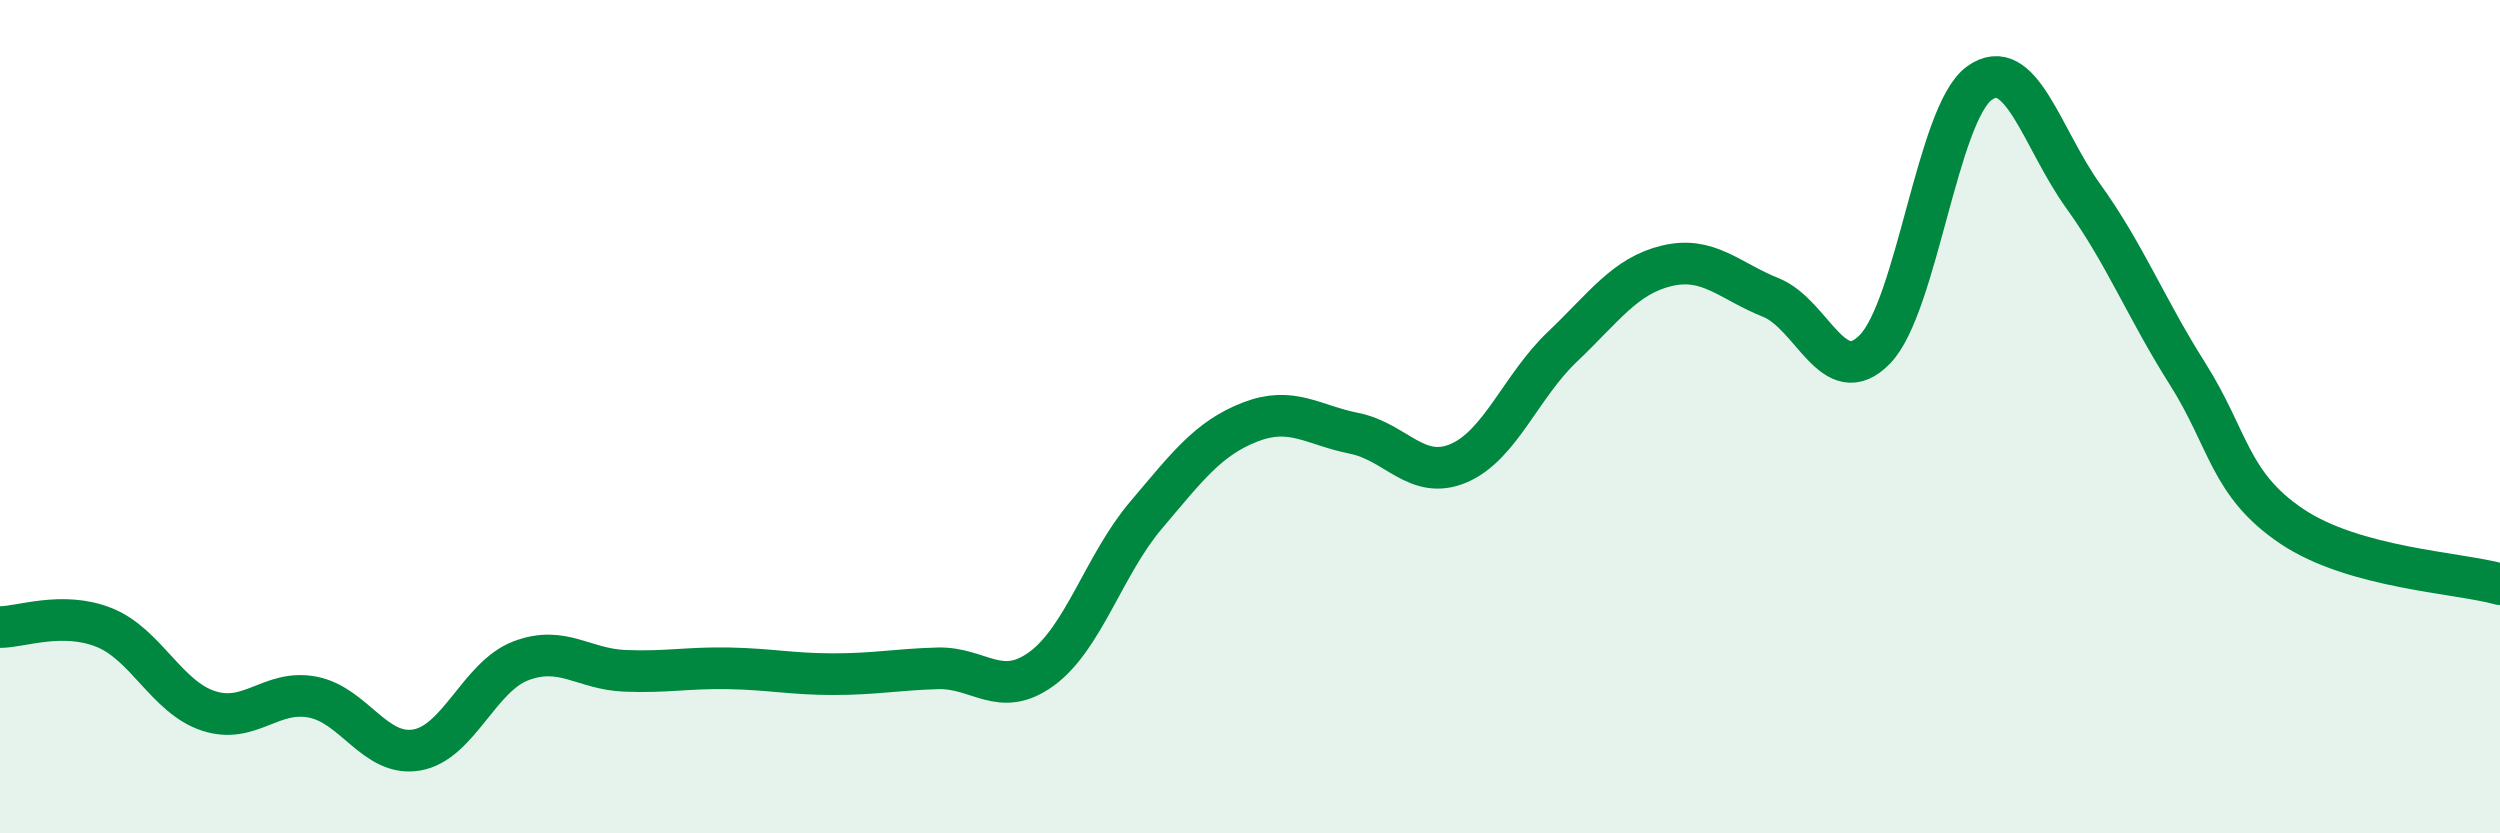 
    <svg width="60" height="20" viewBox="0 0 60 20" xmlns="http://www.w3.org/2000/svg">
      <path
        d="M 0,15.05 C 0.5,15.05 1.5,14.66 2.5,15.06 C 3.5,15.46 4,16.73 5,17.06 C 6,17.39 6.5,16.54 7.5,16.73 C 8.5,16.92 9,18.17 10,18 C 11,17.83 11.5,16.24 12.5,15.86 C 13.5,15.48 14,16.06 15,16.1 C 16,16.14 16.5,16.02 17.5,16.04 C 18.5,16.06 19,16.18 20,16.18 C 21,16.18 21.5,16.07 22.5,16.04 C 23.5,16.01 24,16.78 25,16.05 C 26,15.32 26.5,13.55 27.5,12.37 C 28.5,11.19 29,10.52 30,10.13 C 31,9.74 31.5,10.2 32.5,10.4 C 33.5,10.6 34,11.54 35,11.12 C 36,10.7 36.5,9.27 37.5,8.32 C 38.5,7.37 39,6.62 40,6.38 C 41,6.14 41.5,6.74 42.5,7.14 C 43.5,7.54 44,9.41 45,8.38 C 46,7.35 46.5,2.73 47.5,2 C 48.5,1.27 49,3.32 50,4.71 C 51,6.1 51.5,7.39 52.5,8.97 C 53.5,10.55 53.5,11.62 55,12.63 C 56.5,13.64 59,13.74 60,14.02L60 20L0 20Z"
        fill="#008740"
        opacity="0.1"
        stroke-linecap="round"
        stroke-linejoin="round"
      />
      <path
        d="M 0,15.05 C 0.5,15.05 1.5,14.66 2.5,15.06 C 3.5,15.46 4,16.73 5,17.06 C 6,17.39 6.5,16.54 7.5,16.73 C 8.5,16.92 9,18.17 10,18 C 11,17.83 11.5,16.24 12.5,15.86 C 13.5,15.48 14,16.06 15,16.1 C 16,16.14 16.5,16.02 17.5,16.04 C 18.5,16.06 19,16.18 20,16.18 C 21,16.18 21.5,16.07 22.5,16.04 C 23.5,16.01 24,16.78 25,16.05 C 26,15.32 26.5,13.55 27.5,12.37 C 28.5,11.19 29,10.52 30,10.13 C 31,9.74 31.5,10.2 32.5,10.4 C 33.5,10.6 34,11.54 35,11.12 C 36,10.7 36.5,9.27 37.5,8.32 C 38.5,7.37 39,6.62 40,6.38 C 41,6.14 41.5,6.74 42.5,7.14 C 43.5,7.54 44,9.41 45,8.38 C 46,7.35 46.5,2.73 47.5,2 C 48.5,1.27 49,3.32 50,4.71 C 51,6.1 51.5,7.39 52.5,8.97 C 53.5,10.55 53.5,11.62 55,12.63 C 56.5,13.64 59,13.74 60,14.02"
        stroke="#008740"
        stroke-width="1"
        fill="none"
        stroke-linecap="round"
        stroke-linejoin="round"
      />
    </svg>
  